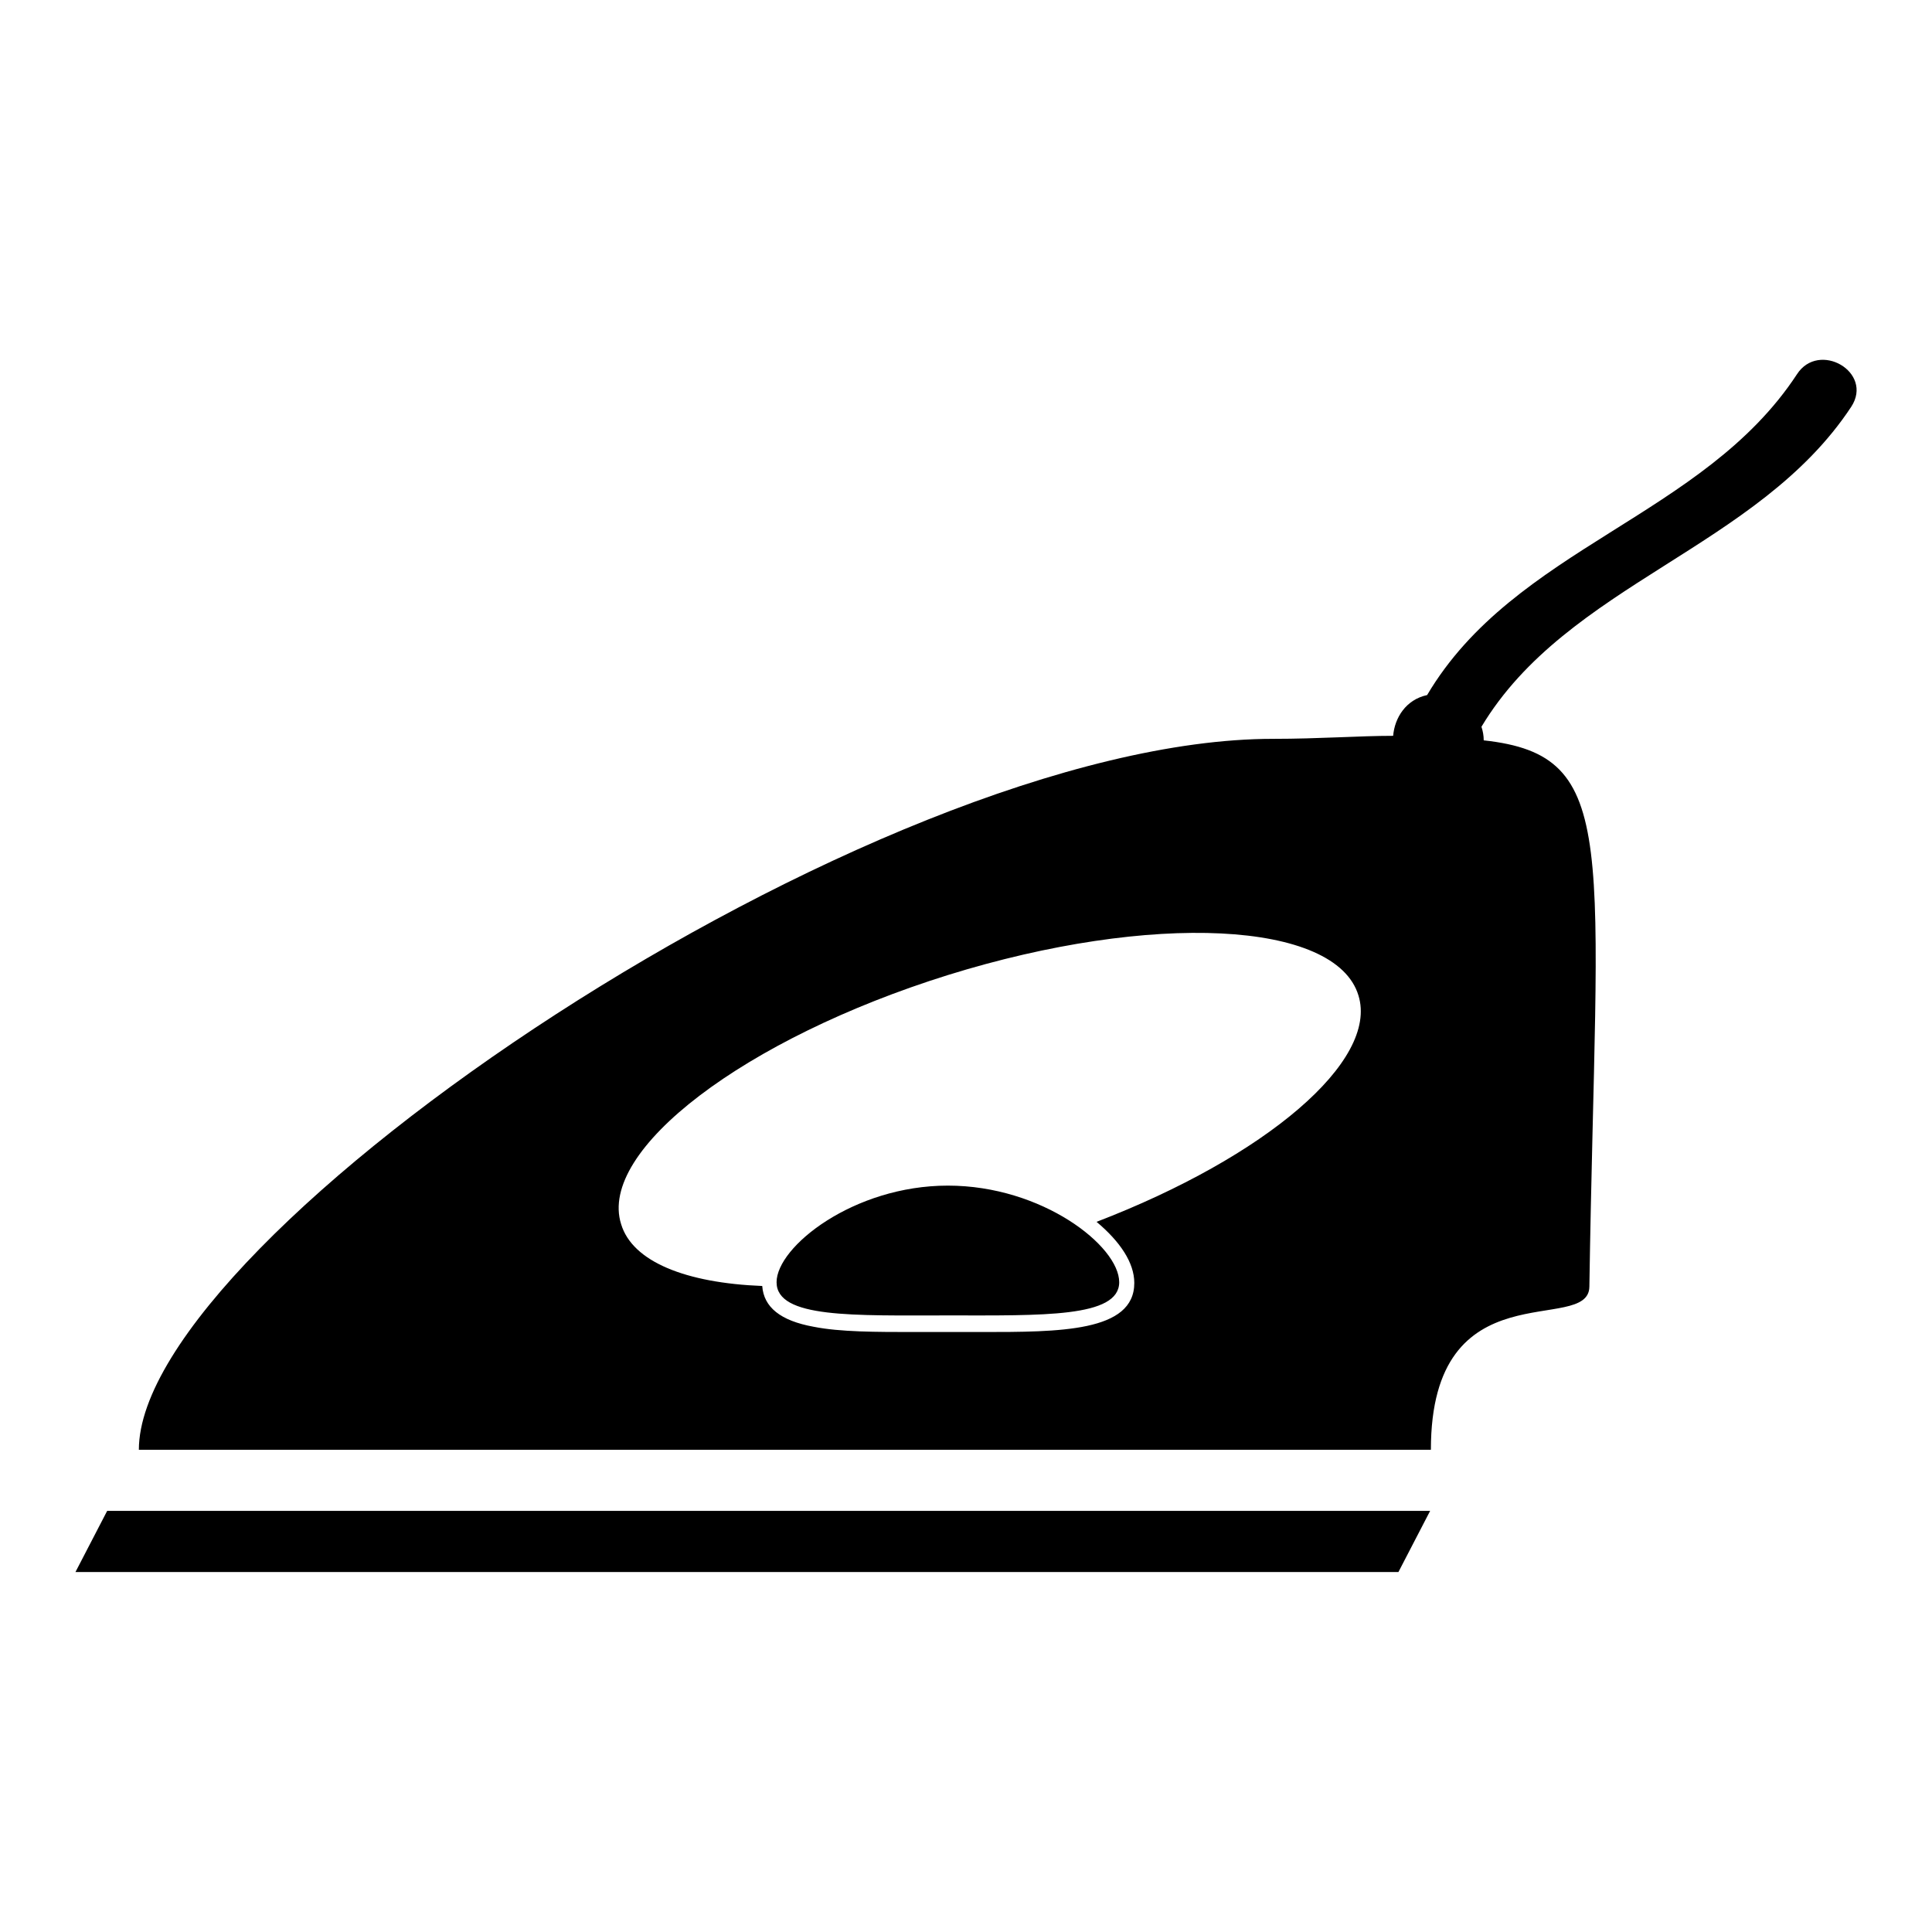 <?xml version="1.0" encoding="utf-8"?>
<!-- Svg Vector Icons : http://www.onlinewebfonts.com/icon -->
<!DOCTYPE svg PUBLIC "-//W3C//DTD SVG 1.1//EN" "http://www.w3.org/Graphics/SVG/1.1/DTD/svg11.dtd">
<svg version="1.1" xmlns="http://www.w3.org/2000/svg" xmlns:xlink="http://www.w3.org/1999/xlink" x="0px" y="0px" viewBox="0 0 256 256" enable-background="new 0 0 256 256" xml:space="preserve">
<g><g><g><path fill="#000000" d="M185.3,208.3H10l4.2-8.1h175.3L185.3,208.3z M238.1,49.6c-12.4,18.9-37.4,22.9-49,42.5c-2.8,0.6-4.3,3-4.5,5.4c-4.5,0-9.8,0.4-15.9,0.4c-53,0-150.3,65.9-150.3,94.2h171.2c0-24.3,20.9-15.1,21-21.6c0.9-58.8,4.3-70.4-14-72.4c0-0.6-0.1-1.2-0.3-1.8c11.4-19,36.6-23.6,49-42.4C248.3,49.3,241,45.1,238.1,49.6z M145.3,161.9c3.1,2.6,5,5.4,5,8.1c0,6.5-9.9,6.5-20.3,6.5h-8.8c-5.1,0-9.9,0-13.4-0.7c-4.4-0.8-6.6-2.6-6.8-5.4c-10.1-0.4-17.2-3.2-18.7-8.2c-3.1-9.8,16.4-24.6,43.3-33c27-8.4,51.4-7.2,54.4,2.7C182.7,140.6,167.7,153.3,145.3,161.9z M102.9,169.9c0,4.8,10.2,4.4,22.7,4.4s22.7,0.3,22.7-4.4c0-4.8-10.2-12.8-22.7-12.8S102.9,165.2,102.9,169.9z"/></g><g></g><g></g><g></g><g></g><g></g><g></g><g></g><g></g><g></g><g></g><g></g><g></g><g></g><g></g><g></g></g></g>
</svg>